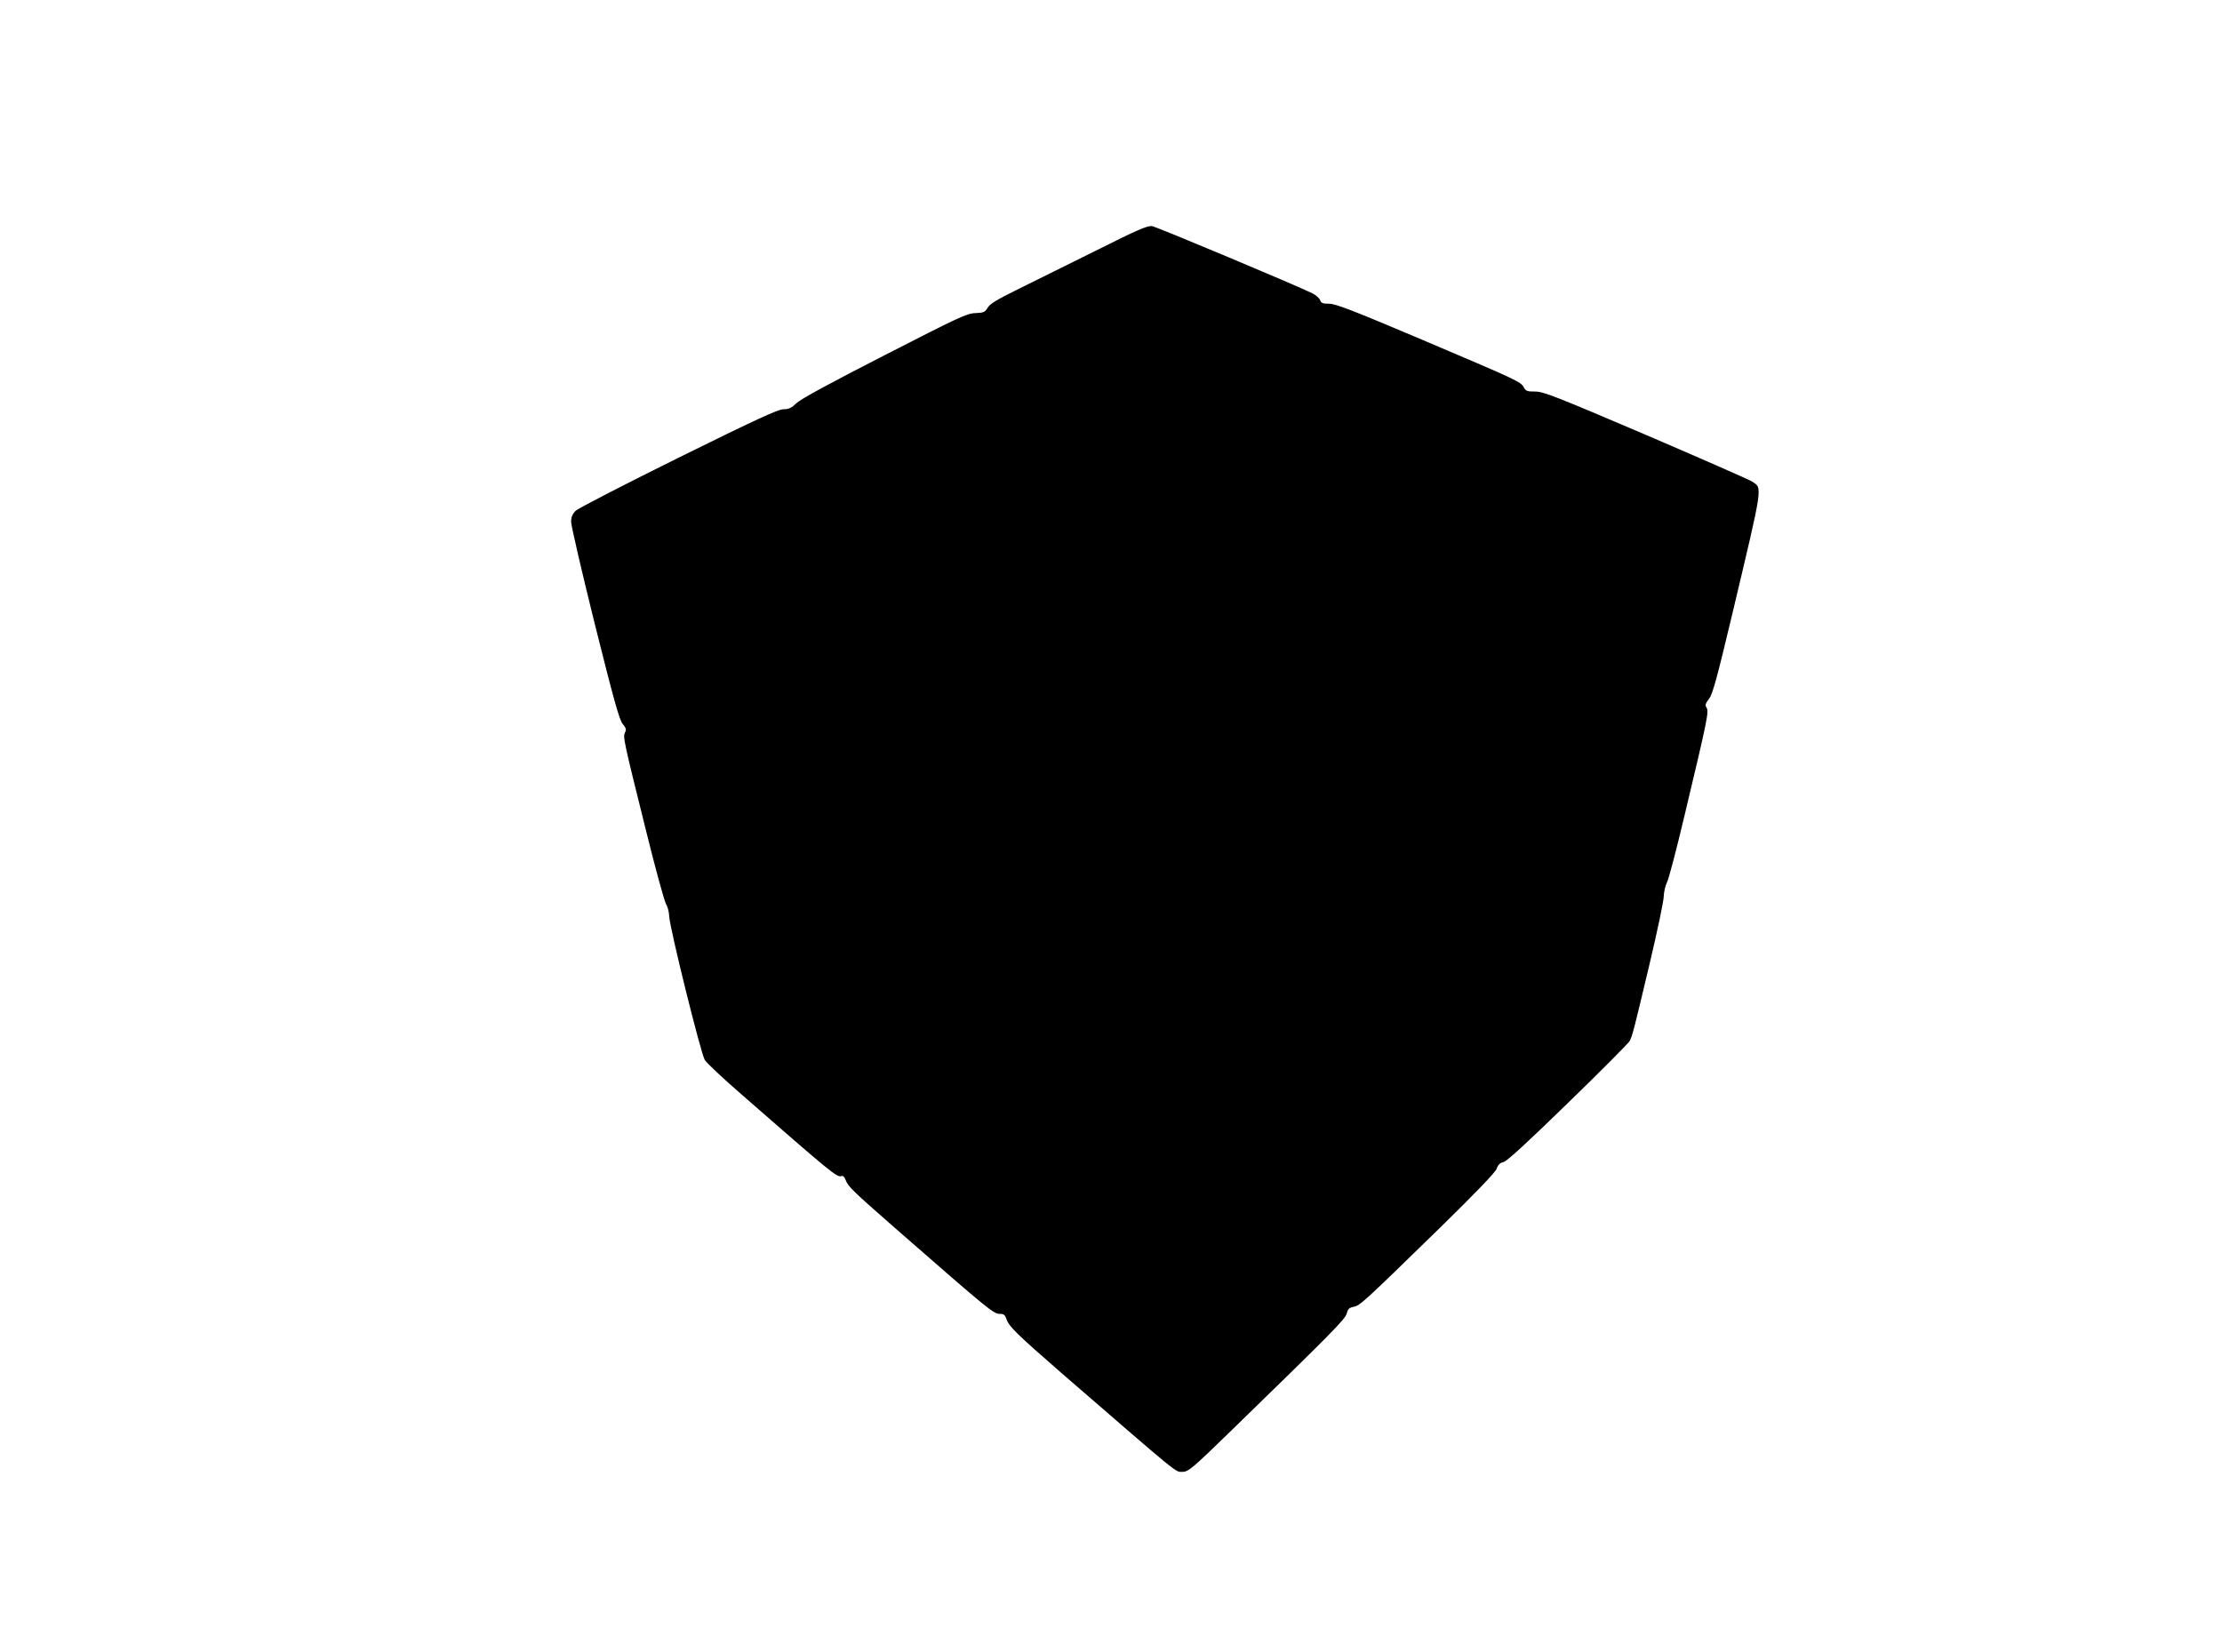 <?xml version="1.0" standalone="no"?>
<!DOCTYPE svg PUBLIC "-//W3C//DTD SVG 20010904//EN"
 "http://www.w3.org/TR/2001/REC-SVG-20010904/DTD/svg10.dtd">
<svg version="1.0" xmlns="http://www.w3.org/2000/svg"
 width="1280pt" height="952pt" viewBox="0 0 1280 952"
 preserveAspectRatio="xMidYMid meet">
<g transform="translate(0,952) scale(0.1,-0.1)"
fill="#000000" stroke="none">
<path d="M6305 8072 c-165 -82 -367 -182 -448 -222 -112 -55 -153 -80 -167
-102 -16 -27 -24 -30 -71 -32 -49 -1 -97 -24 -524 -243 -311 -159 -482 -252
-506 -275 -29 -28 -45 -36 -77 -36 -31 -1 -158 -59 -605 -280 -311 -154 -577
-291 -591 -305 -19 -19 -26 -37 -26 -64 0 -21 61 -285 136 -587 110 -440 142
-554 161 -577 19 -23 22 -32 14 -48 -14 -25 -9 -46 119 -561 55 -223 108 -416
117 -429 9 -14 17 -45 18 -70 2 -64 182 -791 205 -828 10 -17 105 -106 212
-199 523 -457 550 -479 575 -470 8 4 18 -5 24 -22 15 -39 39 -62 289 -281 539
-471 563 -491 600 -491 23 0 30 -6 39 -33 14 -40 61 -86 316 -308 695 -602
654 -569 697 -569 34 0 59 22 273 230 587 571 664 649 673 682 6 26 15 34 40
39 37 7 56 25 500 458 206 202 316 316 324 338 8 23 20 34 40 38 19 5 137 113
371 341 189 183 348 344 355 356 17 35 25 68 113 438 45 190 83 368 83 395 1
28 10 64 19 82 10 18 55 191 101 385 132 553 141 598 127 620 -10 15 -7 24 14
52 21 27 46 119 136 497 177 745 172 714 113 754 -16 11 -293 132 -614 270
-518 221 -591 250 -637 249 -45 0 -54 3 -65 24 -17 33 -36 41 -589 276 -394
167 -495 206 -532 206 -37 0 -47 4 -52 20 -4 11 -23 29 -43 39 -85 43 -896
383 -925 388 -27 4 -83 -20 -332 -145z"/>
</g>
</svg>
